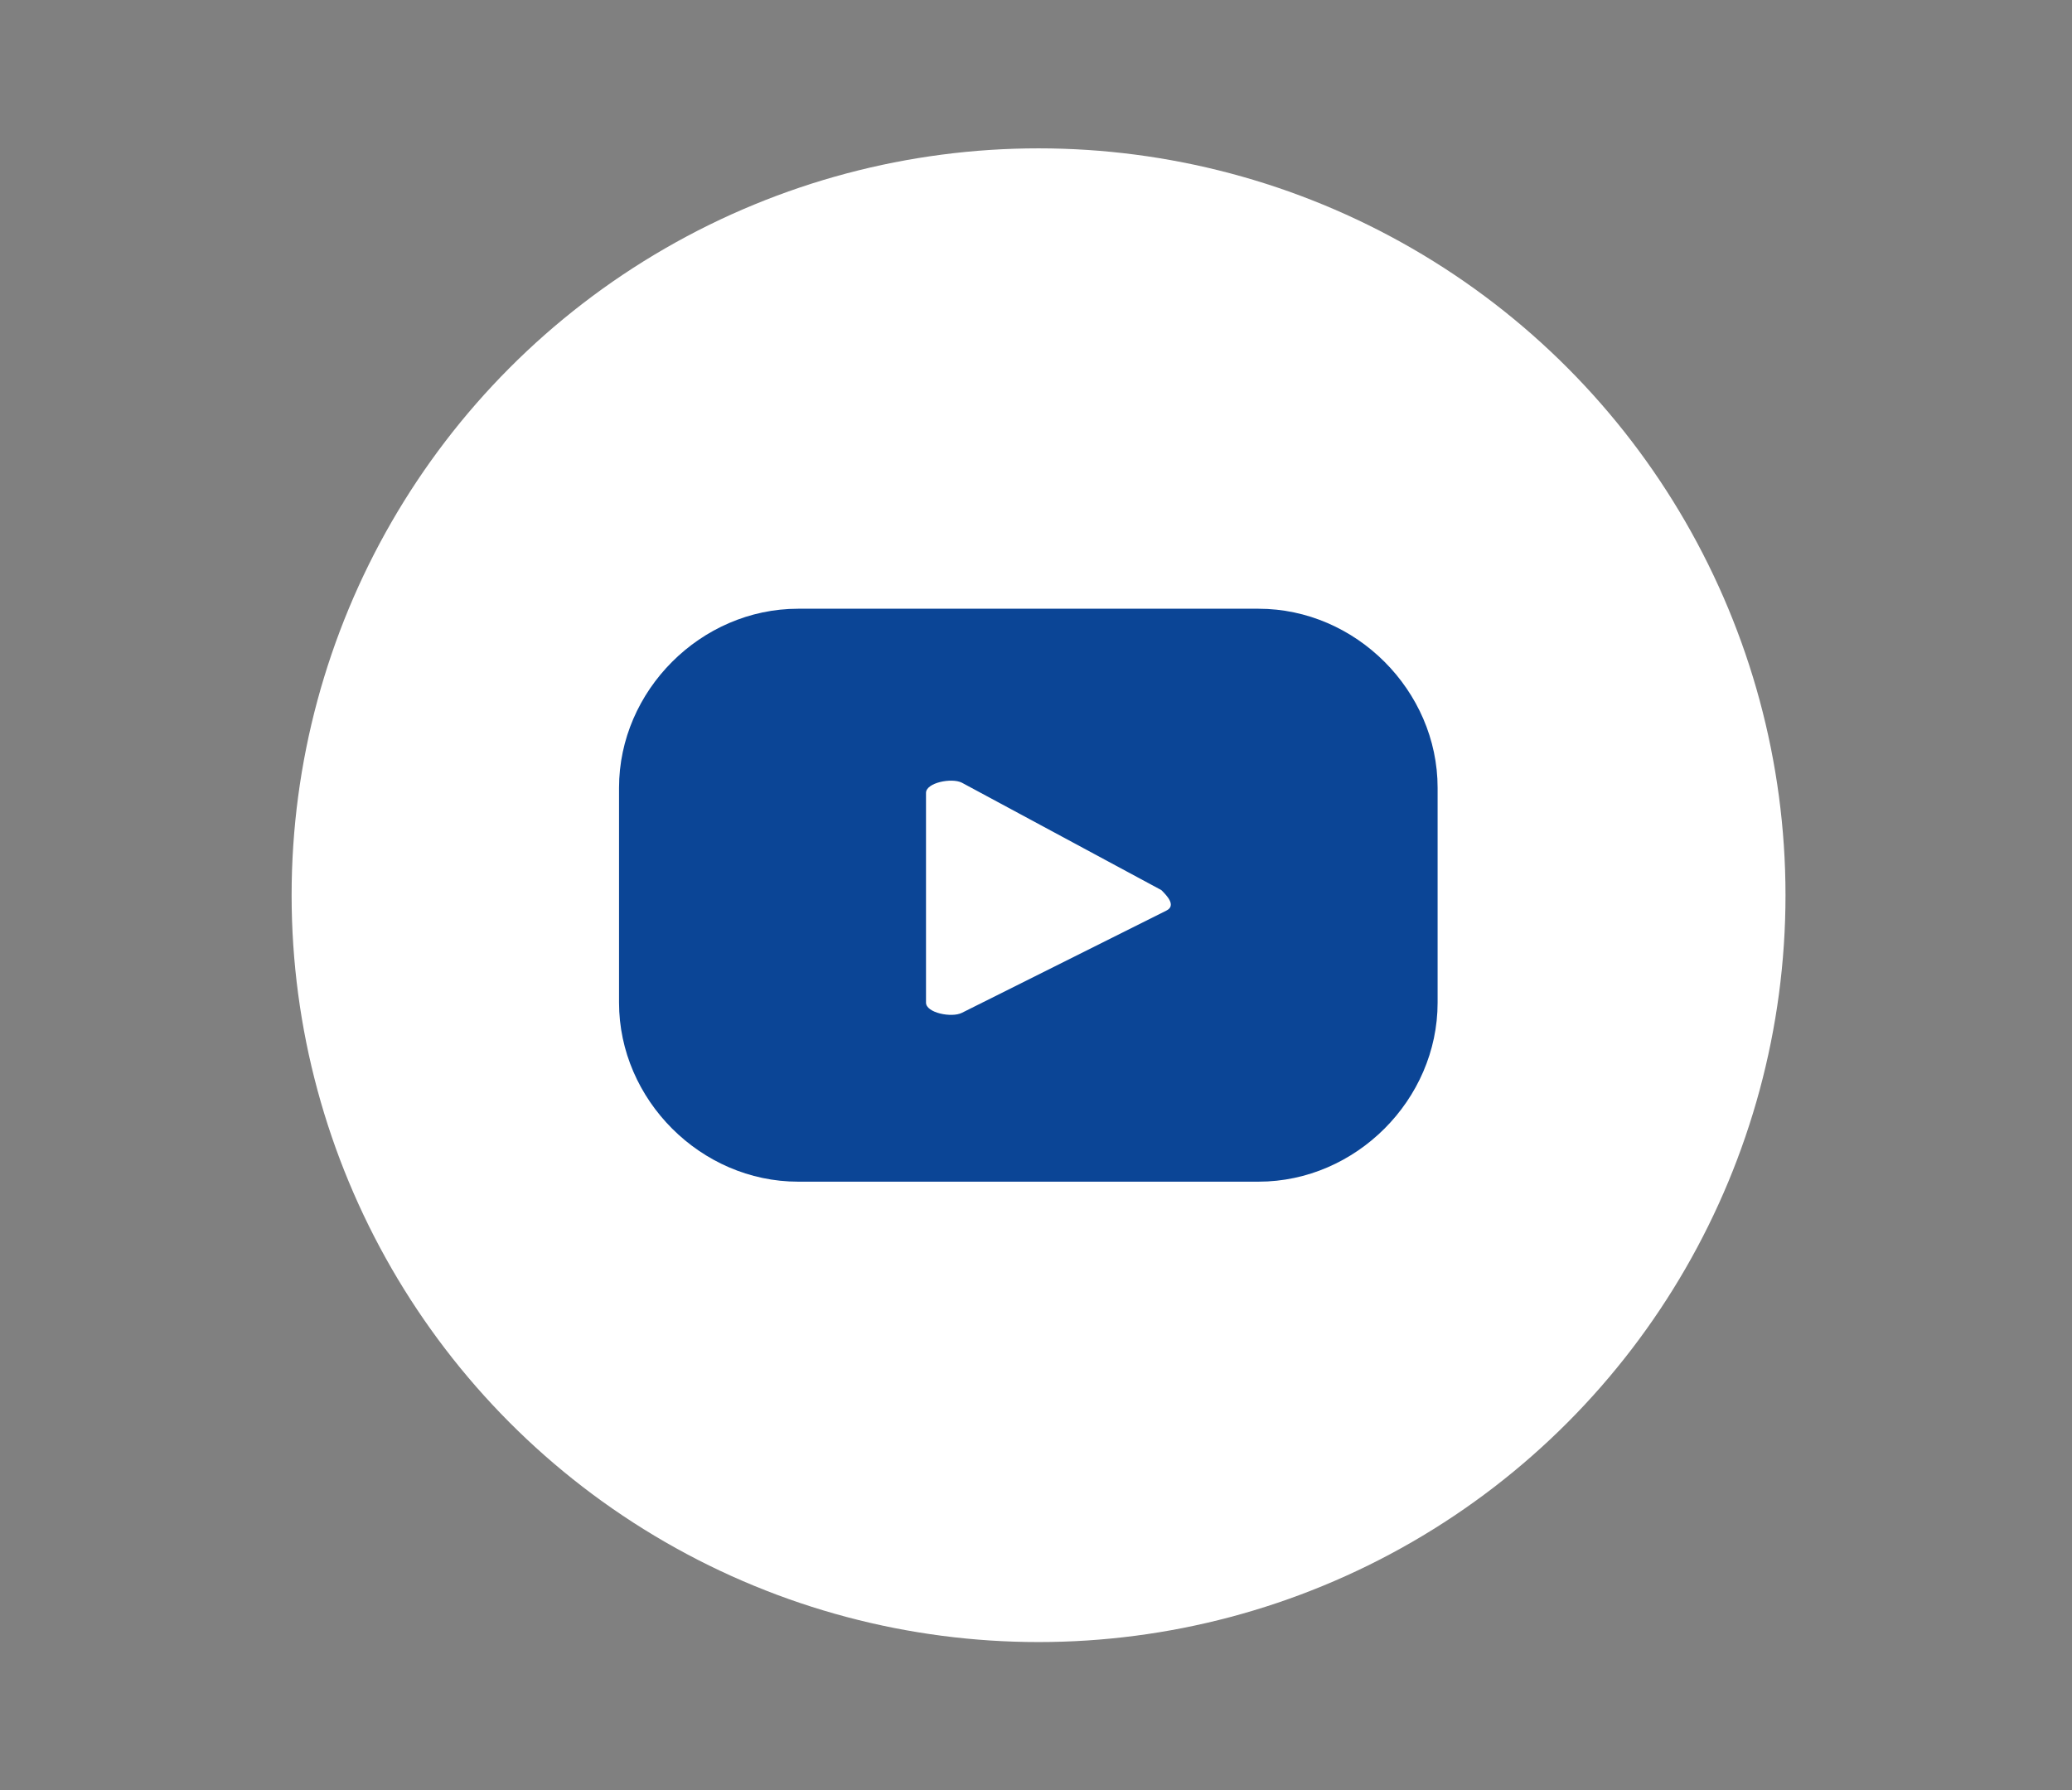 <?xml version="1.0" encoding="utf-8"?>
<!-- Generator: Adobe Illustrator 20.1.0, SVG Export Plug-In . SVG Version: 6.00 Build 0)  -->
<svg version="1.1" id="Слой_1" xmlns="http://www.w3.org/2000/svg" xmlns:xlink="http://www.w3.org/1999/xlink" x="0px" y="0px"
	 viewBox="0 0 40.5 35" style="enable-background:new 0 0 40.5 35;" xml:space="preserve">
<rect x="0" y="0" width="40.5" height="35" fill="#808080" stroke="none"/>
<style type="text/css">
	.st0{fill:#FFFFFF;}
	.st1{fill:#0B4596;}
</style>
<g>
	<circle class="st0" cx="20.3" cy="17.5" r="14.6"/>
	<path class="st1" d="M28.1,15.4c0-1.9-1.6-3.5-3.5-3.5h-9c-1.9,0-3.5,1.6-3.5,3.5v4.2c0,1.9,1.6,3.5,3.5,3.5h9
		c1.9,0,3.5-1.6,3.5-3.5V15.4z M22.8,17.8l-4,2c-0.2,0.1-0.7,0-0.7-0.2v-4.1c0-0.2,0.5-0.3,0.7-0.2l3.9,2.1
		C22.8,17.5,23,17.7,22.8,17.8z"/>
</g>
</svg>
